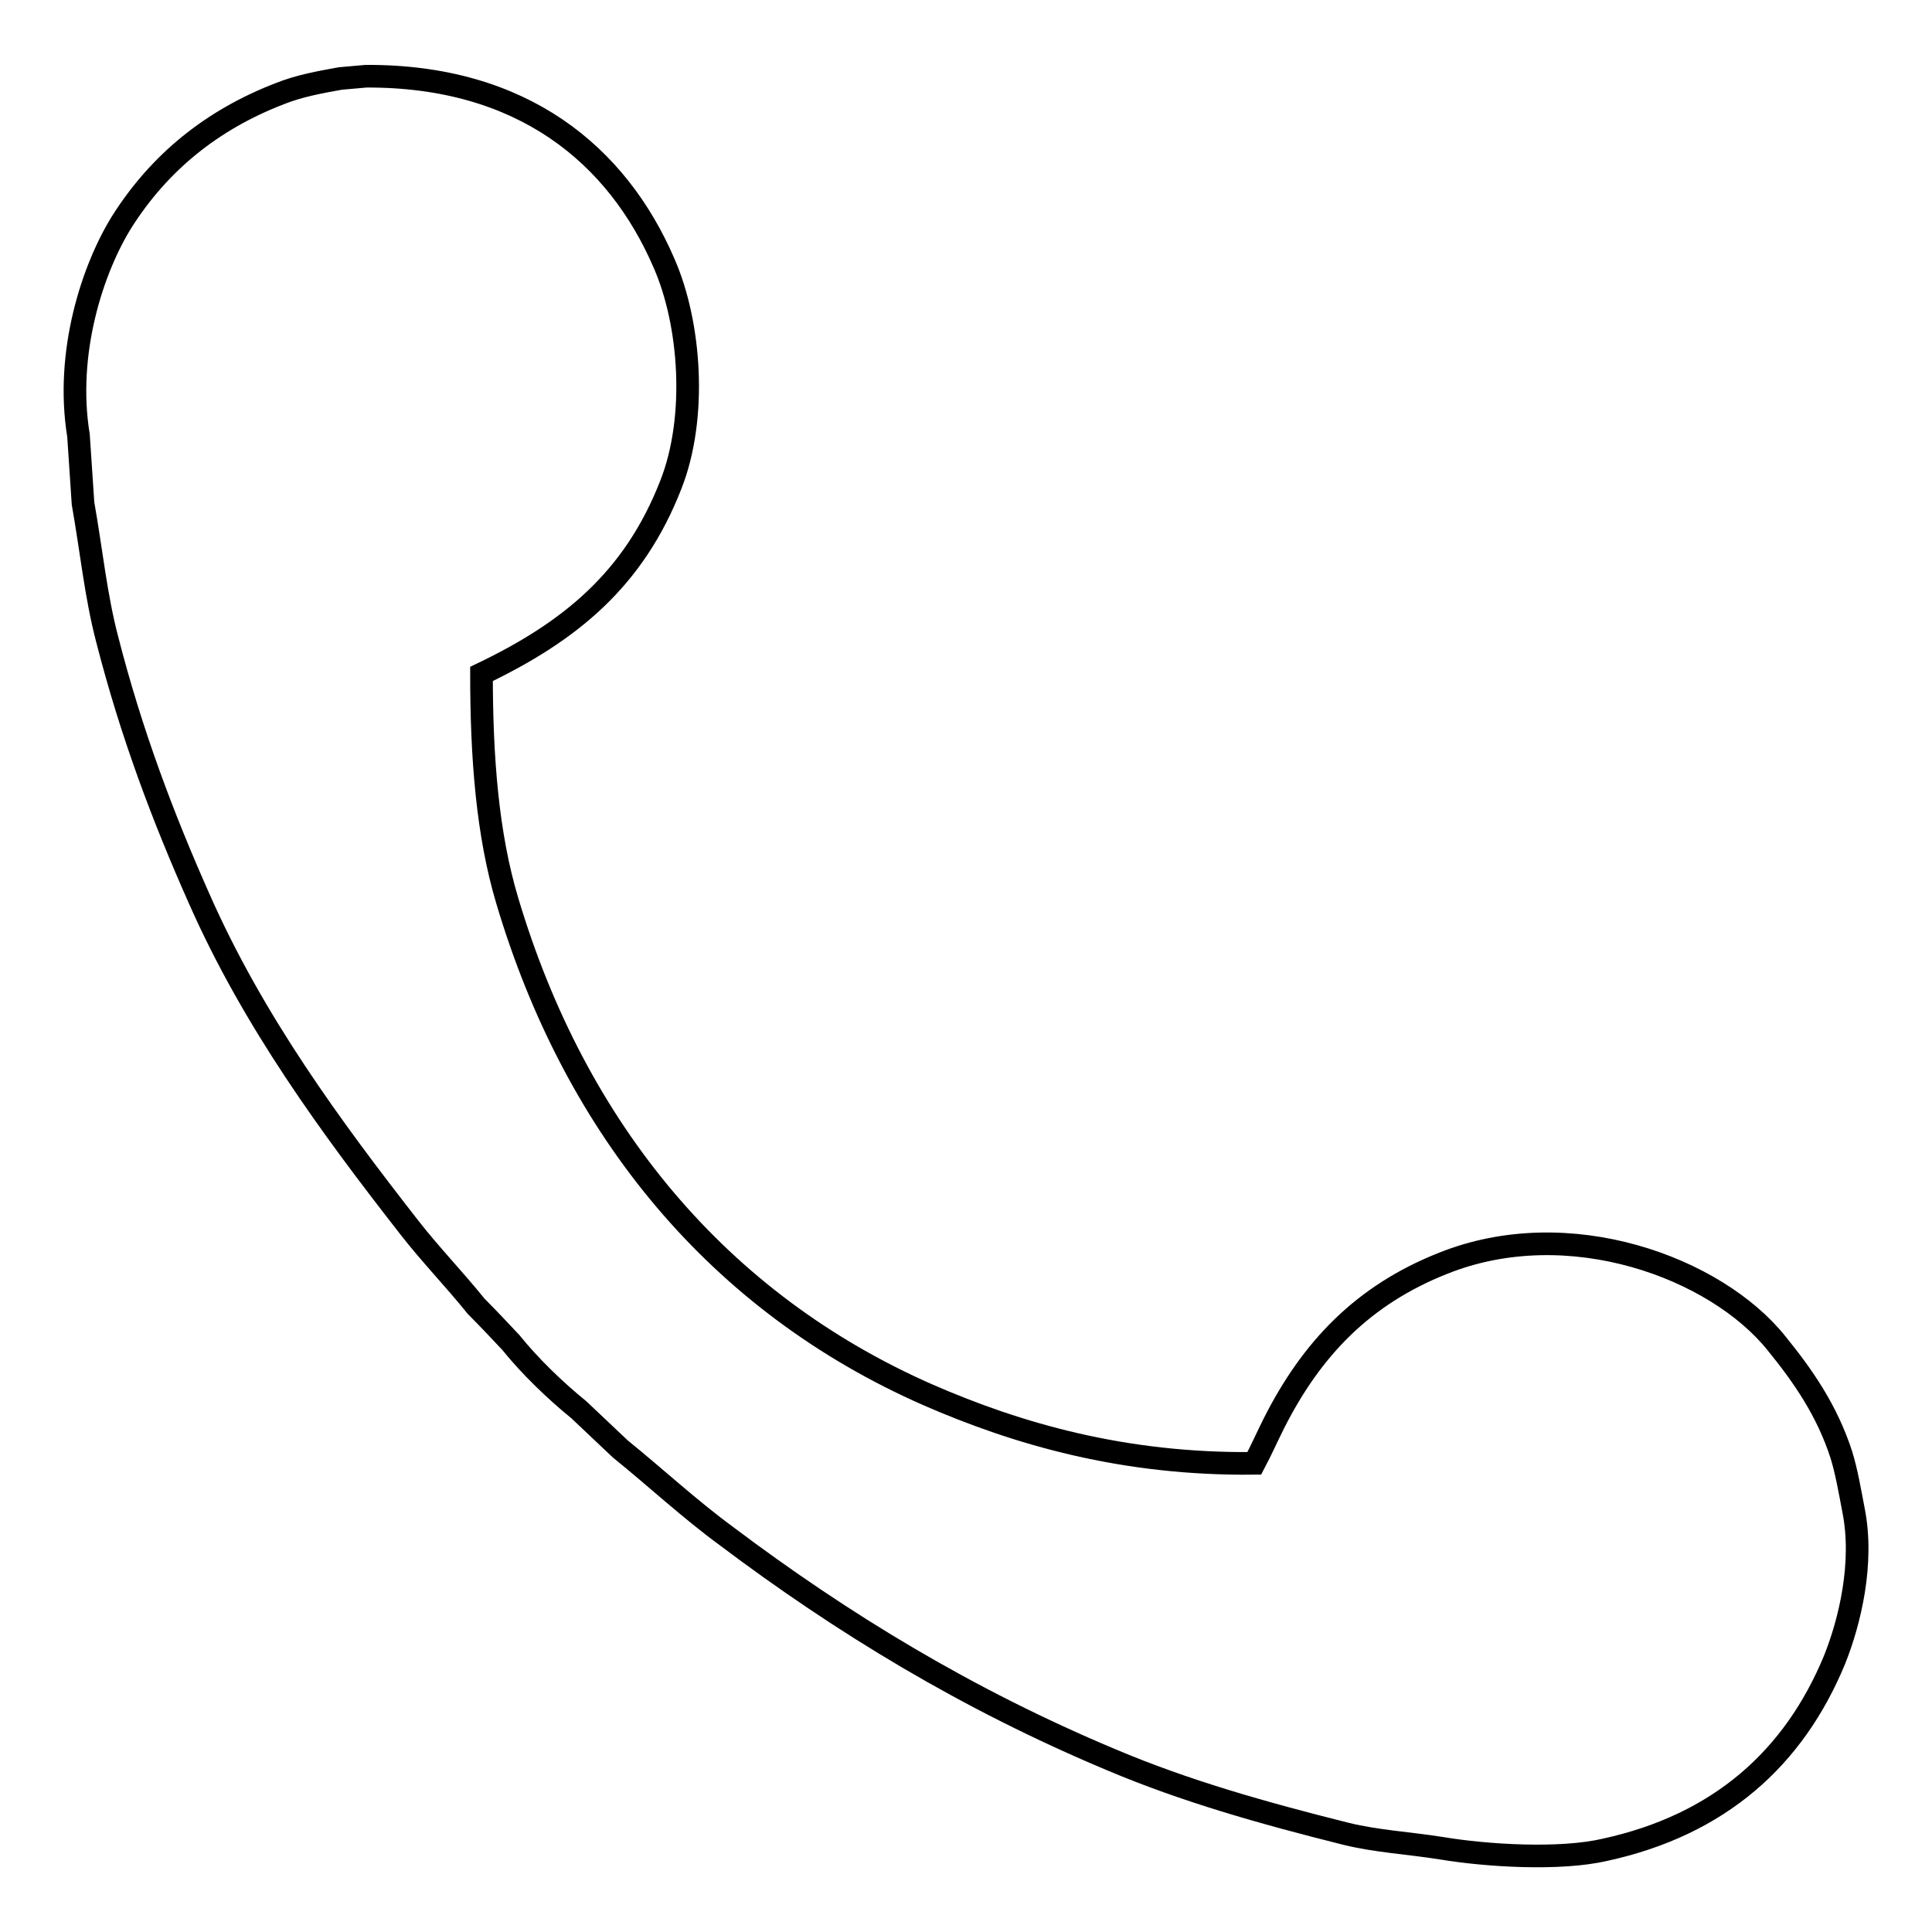 <?xml version="1.0" encoding="utf-8"?>
<!-- Svg Vector Icons : http://www.onlinewebfonts.com/icon -->
<!DOCTYPE svg PUBLIC "-//W3C//DTD SVG 1.1//EN" "http://www.w3.org/Graphics/SVG/1.1/DTD/svg11.dtd">
<svg version="1.1" xmlns="http://www.w3.org/2000/svg" xmlns:xlink="http://www.w3.org/1999/xlink" x="0px" y="0px" viewBox="0 0 256 256" enable-background="new 0 0 256 256" xml:space="preserve">
<g><g><path stroke-width="3" fill-opacity="0" stroke="#000000"  d="M48.5,10.1c-1.1,0.1-2.3,0.2-3.4,0.3c-2.8,0.5-5.5,1-8,2c-9.1,3.5-16,9.2-20.9,16.9c-3.9,6.2-7.6,17.4-5.8,28.4c0.2,3,0.4,5.9,0.6,9c1.1,6.2,1.7,12.3,3.2,18c3.2,12.5,7.4,23.6,12.2,34.4c7.2,16.3,17.5,30.3,27.8,43.5c2.8,3.6,6,6.9,8.9,10.5c1.6,1.6,3.1,3.2,4.6,4.8c2.5,3.1,5.8,6.3,9,8.9c1.8,1.7,3.7,3.5,5.5,5.2c4.7,3.8,9.1,7.9,14,11.5c15.4,11.6,32,21.7,51.1,29.7c9.7,4.1,19.9,7,31.1,9.8c4.1,1,8.2,1.2,12.6,1.9c6,1,15.7,1.6,21.7,0.2c15.1-3.3,25-12.1,30.4-25.2c2-5,3.9-12.8,2.5-19.8c-0.5-2.6-0.9-5-1.6-7.3c-1.9-5.9-5.1-10.5-8.6-14.8c-8-10-27.5-17.3-44.2-10.6c-10.6,4.2-17.4,11.3-22.4,21.2c-0.9,1.8-1.7,3.6-2.6,5.3c-17.3,0.2-31.4-3.9-43.3-9.1c-27.5-12.1-46.6-34.9-55.7-65.5c-2.6-8.7-3.4-18.8-3.4-30C75.5,83.7,84,76.8,88.9,64.2c3.5-8.9,2.6-21.3-0.9-29.3C81.8,20.5,69.2,10,48.5,10.1L48.5,10.1z"/></g></g>
</svg>